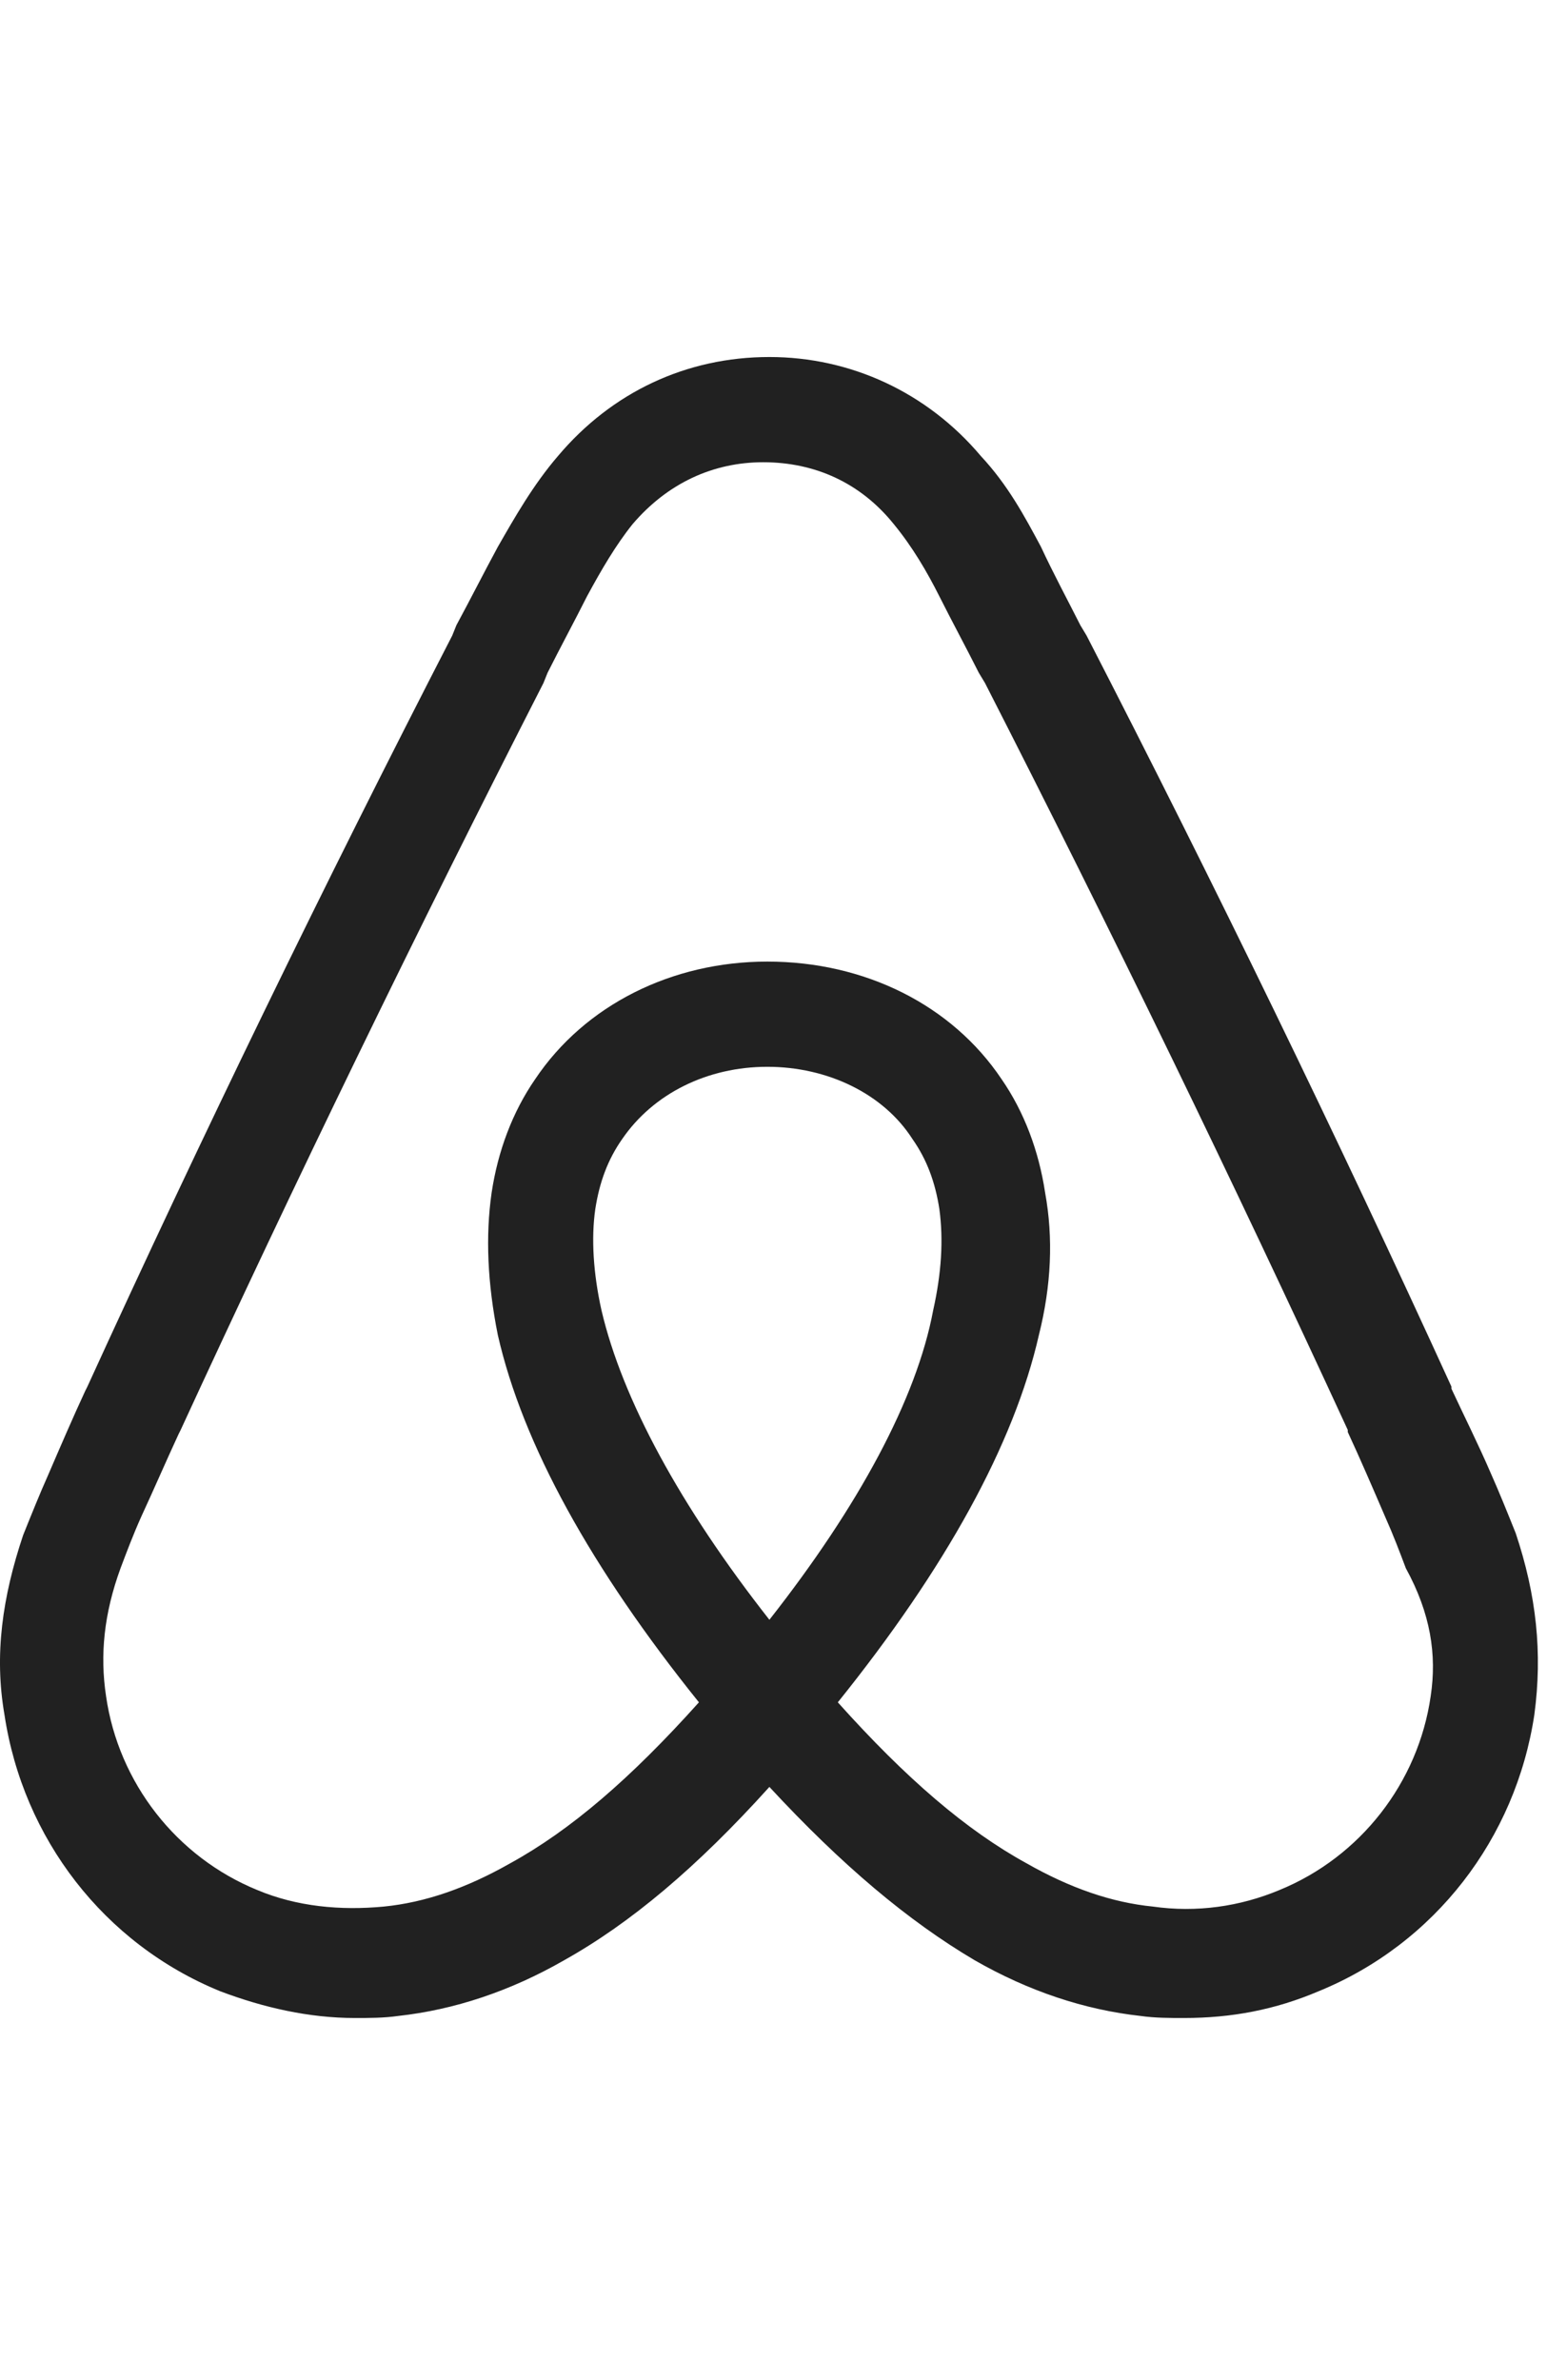 <svg width="78" height="120" viewBox="0 0 78 120" fill="none" xmlns="http://www.w3.org/2000/svg">
<path d="M72.136 85.515C71.509 89.885 68.582 93.63 64.506 95.294C62.52 96.126 60.325 96.439 58.13 96.126C56.039 95.918 53.949 95.19 51.754 93.942C48.723 92.277 45.692 89.677 42.243 85.828C47.678 79.066 51.127 72.824 52.381 67.31C53.008 64.813 53.113 62.421 52.695 60.132C52.381 58.051 51.65 56.075 50.5 54.41C47.991 50.665 43.601 48.481 38.689 48.481C33.881 48.481 29.491 50.665 26.983 54.41C25.833 56.075 25.101 58.051 24.788 60.132C24.474 62.317 24.578 64.709 25.101 67.31C26.355 72.824 29.805 79.066 35.24 85.828C31.791 89.677 28.759 92.277 25.728 93.942C23.533 95.19 21.443 95.918 19.352 96.126C17.157 96.334 14.963 96.126 12.977 95.294C8.9 93.63 5.974 89.885 5.347 85.515C5.033 83.435 5.242 81.354 6.078 79.066C6.392 78.233 6.705 77.401 7.123 76.465C7.751 75.112 8.378 73.656 9.005 72.304L9.109 72.096C14.858 59.612 21.025 46.92 27.401 34.437L27.61 33.917C28.237 32.668 28.968 31.316 29.596 30.067C30.327 28.715 31.059 27.467 31.895 26.426C33.672 24.346 35.971 23.305 38.48 23.305C41.093 23.305 43.392 24.346 45.065 26.426C46.005 27.571 46.737 28.819 47.364 30.067C47.991 31.316 48.723 32.668 49.35 33.917L49.664 34.437C56.039 46.92 62.206 59.612 67.955 72.096V72.2C68.582 73.552 69.209 75.008 69.836 76.465C70.254 77.401 70.568 78.233 70.882 79.066C72.136 81.354 72.449 83.435 72.136 85.515ZM38.793 81.666C34.299 75.945 31.372 70.535 30.327 66.062C29.909 64.189 29.805 62.421 30.014 60.964C30.223 59.612 30.641 58.468 31.372 57.427C32.94 55.139 35.658 53.786 38.689 53.786C41.72 53.786 44.542 55.139 46.005 57.427C46.737 58.468 47.155 59.612 47.364 60.964C47.573 62.525 47.469 64.189 47.051 66.062C46.214 70.535 43.288 75.945 38.793 81.666ZM76.421 77.297C76.003 76.257 75.585 75.216 75.167 74.28C74.54 72.824 73.808 71.367 73.181 70.015V69.911C67.432 57.323 61.266 44.632 54.785 32.044L54.472 31.524C53.844 30.276 53.113 28.923 52.486 27.571C51.65 26.01 50.813 24.45 49.455 22.993C46.737 19.768 42.87 18 38.793 18C34.613 18 30.85 19.768 28.132 22.993C26.878 24.45 25.937 26.114 25.101 27.571C24.369 28.923 23.742 30.172 23.011 31.524L22.802 32.044C16.321 44.632 10.155 57.323 4.406 69.911L4.301 70.119C3.674 71.471 3.047 72.928 2.42 74.384C2.002 75.32 1.584 76.361 1.166 77.401C0.12 80.522 -0.298 83.435 0.225 86.452C1.166 92.693 5.242 97.999 11.095 100.392C13.29 101.224 15.59 101.744 17.889 101.744C18.621 101.744 19.352 101.744 20.084 101.64C22.906 101.328 25.728 100.392 28.446 98.831C31.791 96.959 35.135 94.15 38.793 90.093C42.452 94.046 45.796 96.855 49.141 98.831C51.859 100.392 54.681 101.328 57.503 101.64C58.234 101.744 58.966 101.744 59.698 101.744C62.102 101.744 64.297 101.328 66.492 100.392C72.345 97.999 76.421 92.693 77.362 86.452C77.78 83.331 77.466 80.418 76.421 77.297Z" fill="#212121"/>
</svg>
